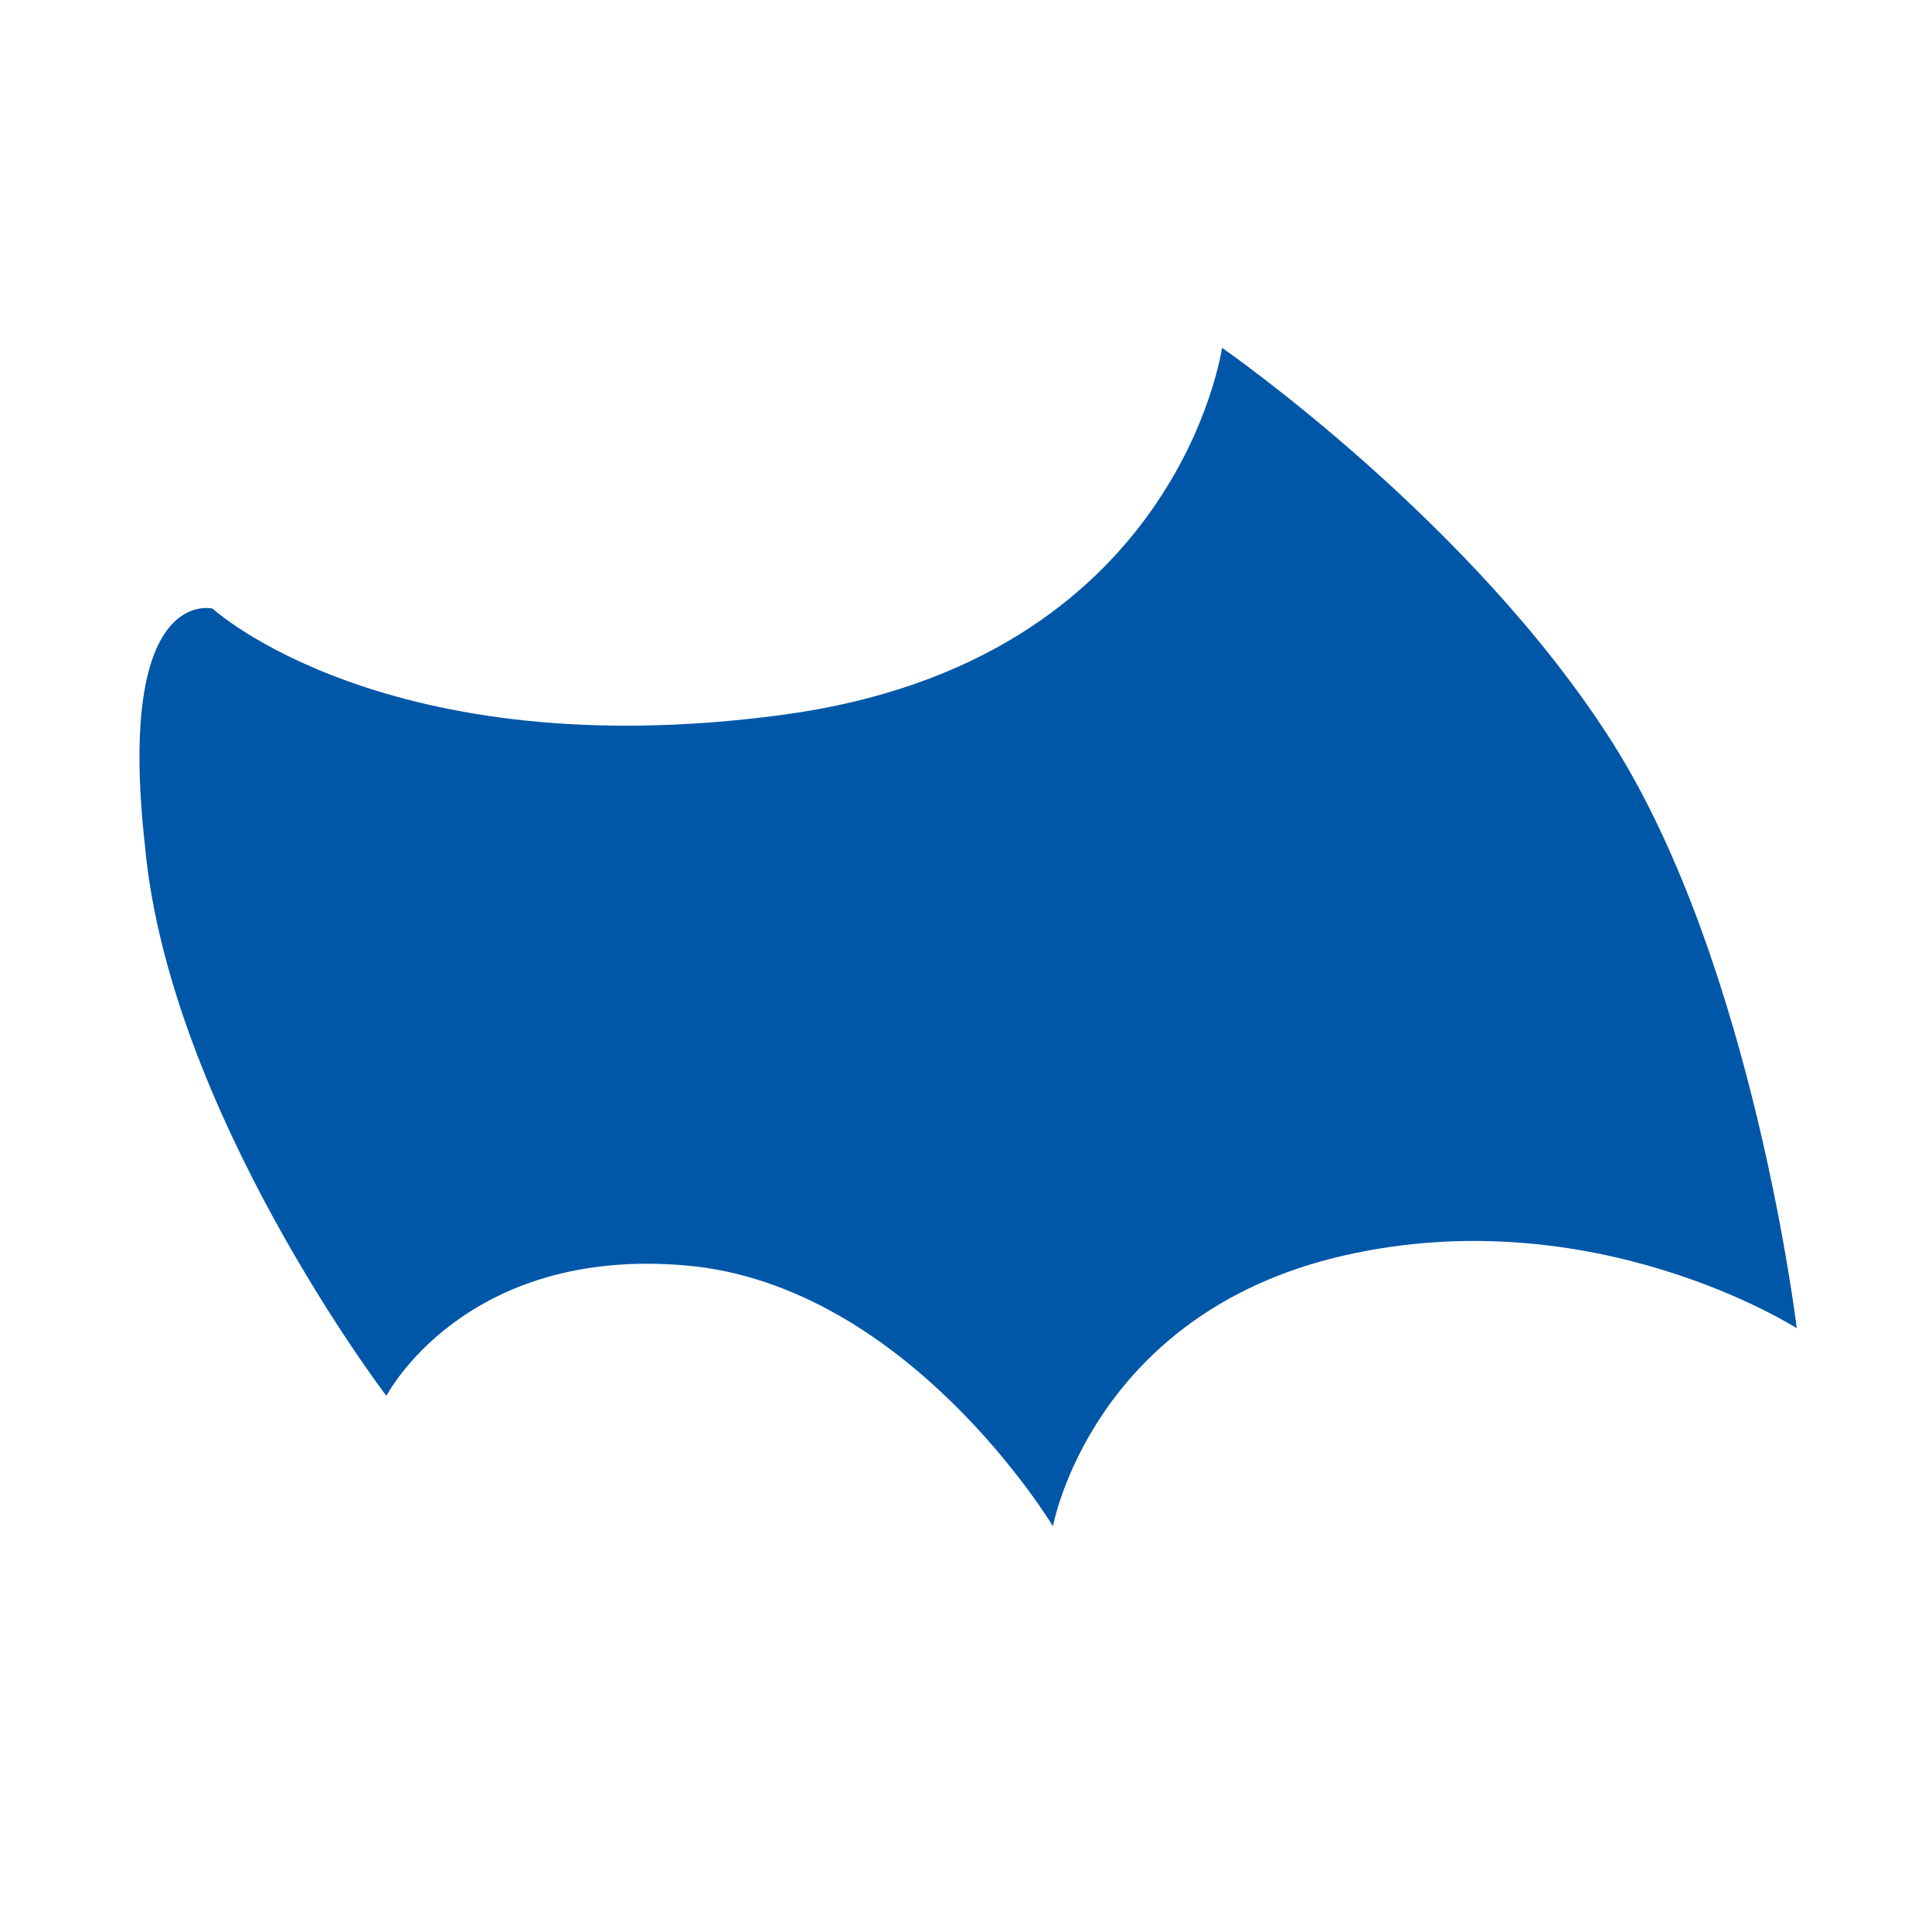 <?xml version="1.0" encoding="utf-8"?>
<!-- Generator: Adobe Illustrator 20.1.0, SVG Export Plug-In . SVG Version: 6.00 Build 0)  -->
<!DOCTYPE svg PUBLIC "-//W3C//DTD SVG 1.1//EN" "http://www.w3.org/Graphics/SVG/1.1/DTD/svg11.dtd">
<svg version="1.1" xmlns="http://www.w3.org/2000/svg" xmlns:xlink="http://www.w3.org/1999/xlink" x="0px" y="0px"
	 viewBox="0 0 40 40" enable-background="new 0 0 40 40" xml:space="preserve" width="40" height="40" preserveAspectRatio="none">
<g id="BG" display="none">
</g>
<g id="warren">
</g>
<g id="Kraken_Tusks">
</g>
<g id="Kraken_x27_s_Snout">
</g>
<g id="Layer_1">
</g>
<g id="Header_Buttons">
	<path fill="#0057A7" d="M4.4,12.6c0,0,3.6,3.3,11.8,2.2c8.2-1.1,9.1-7.6,9.1-7.6s5.2,3.6,8.1,8.2c2.9,4.6,3.8,12.1,3.8,12.1
		S33,24.8,27.8,26c-5.2,1.2-6,5.6-6,5.6s-3-5-7.6-5.4C9.6,25.8,8,28.9,8,28.9s-4.5-5.9-5-11.4C2.4,12.1,4.4,12.6,4.4,12.6z"/>
</g>
</svg>
